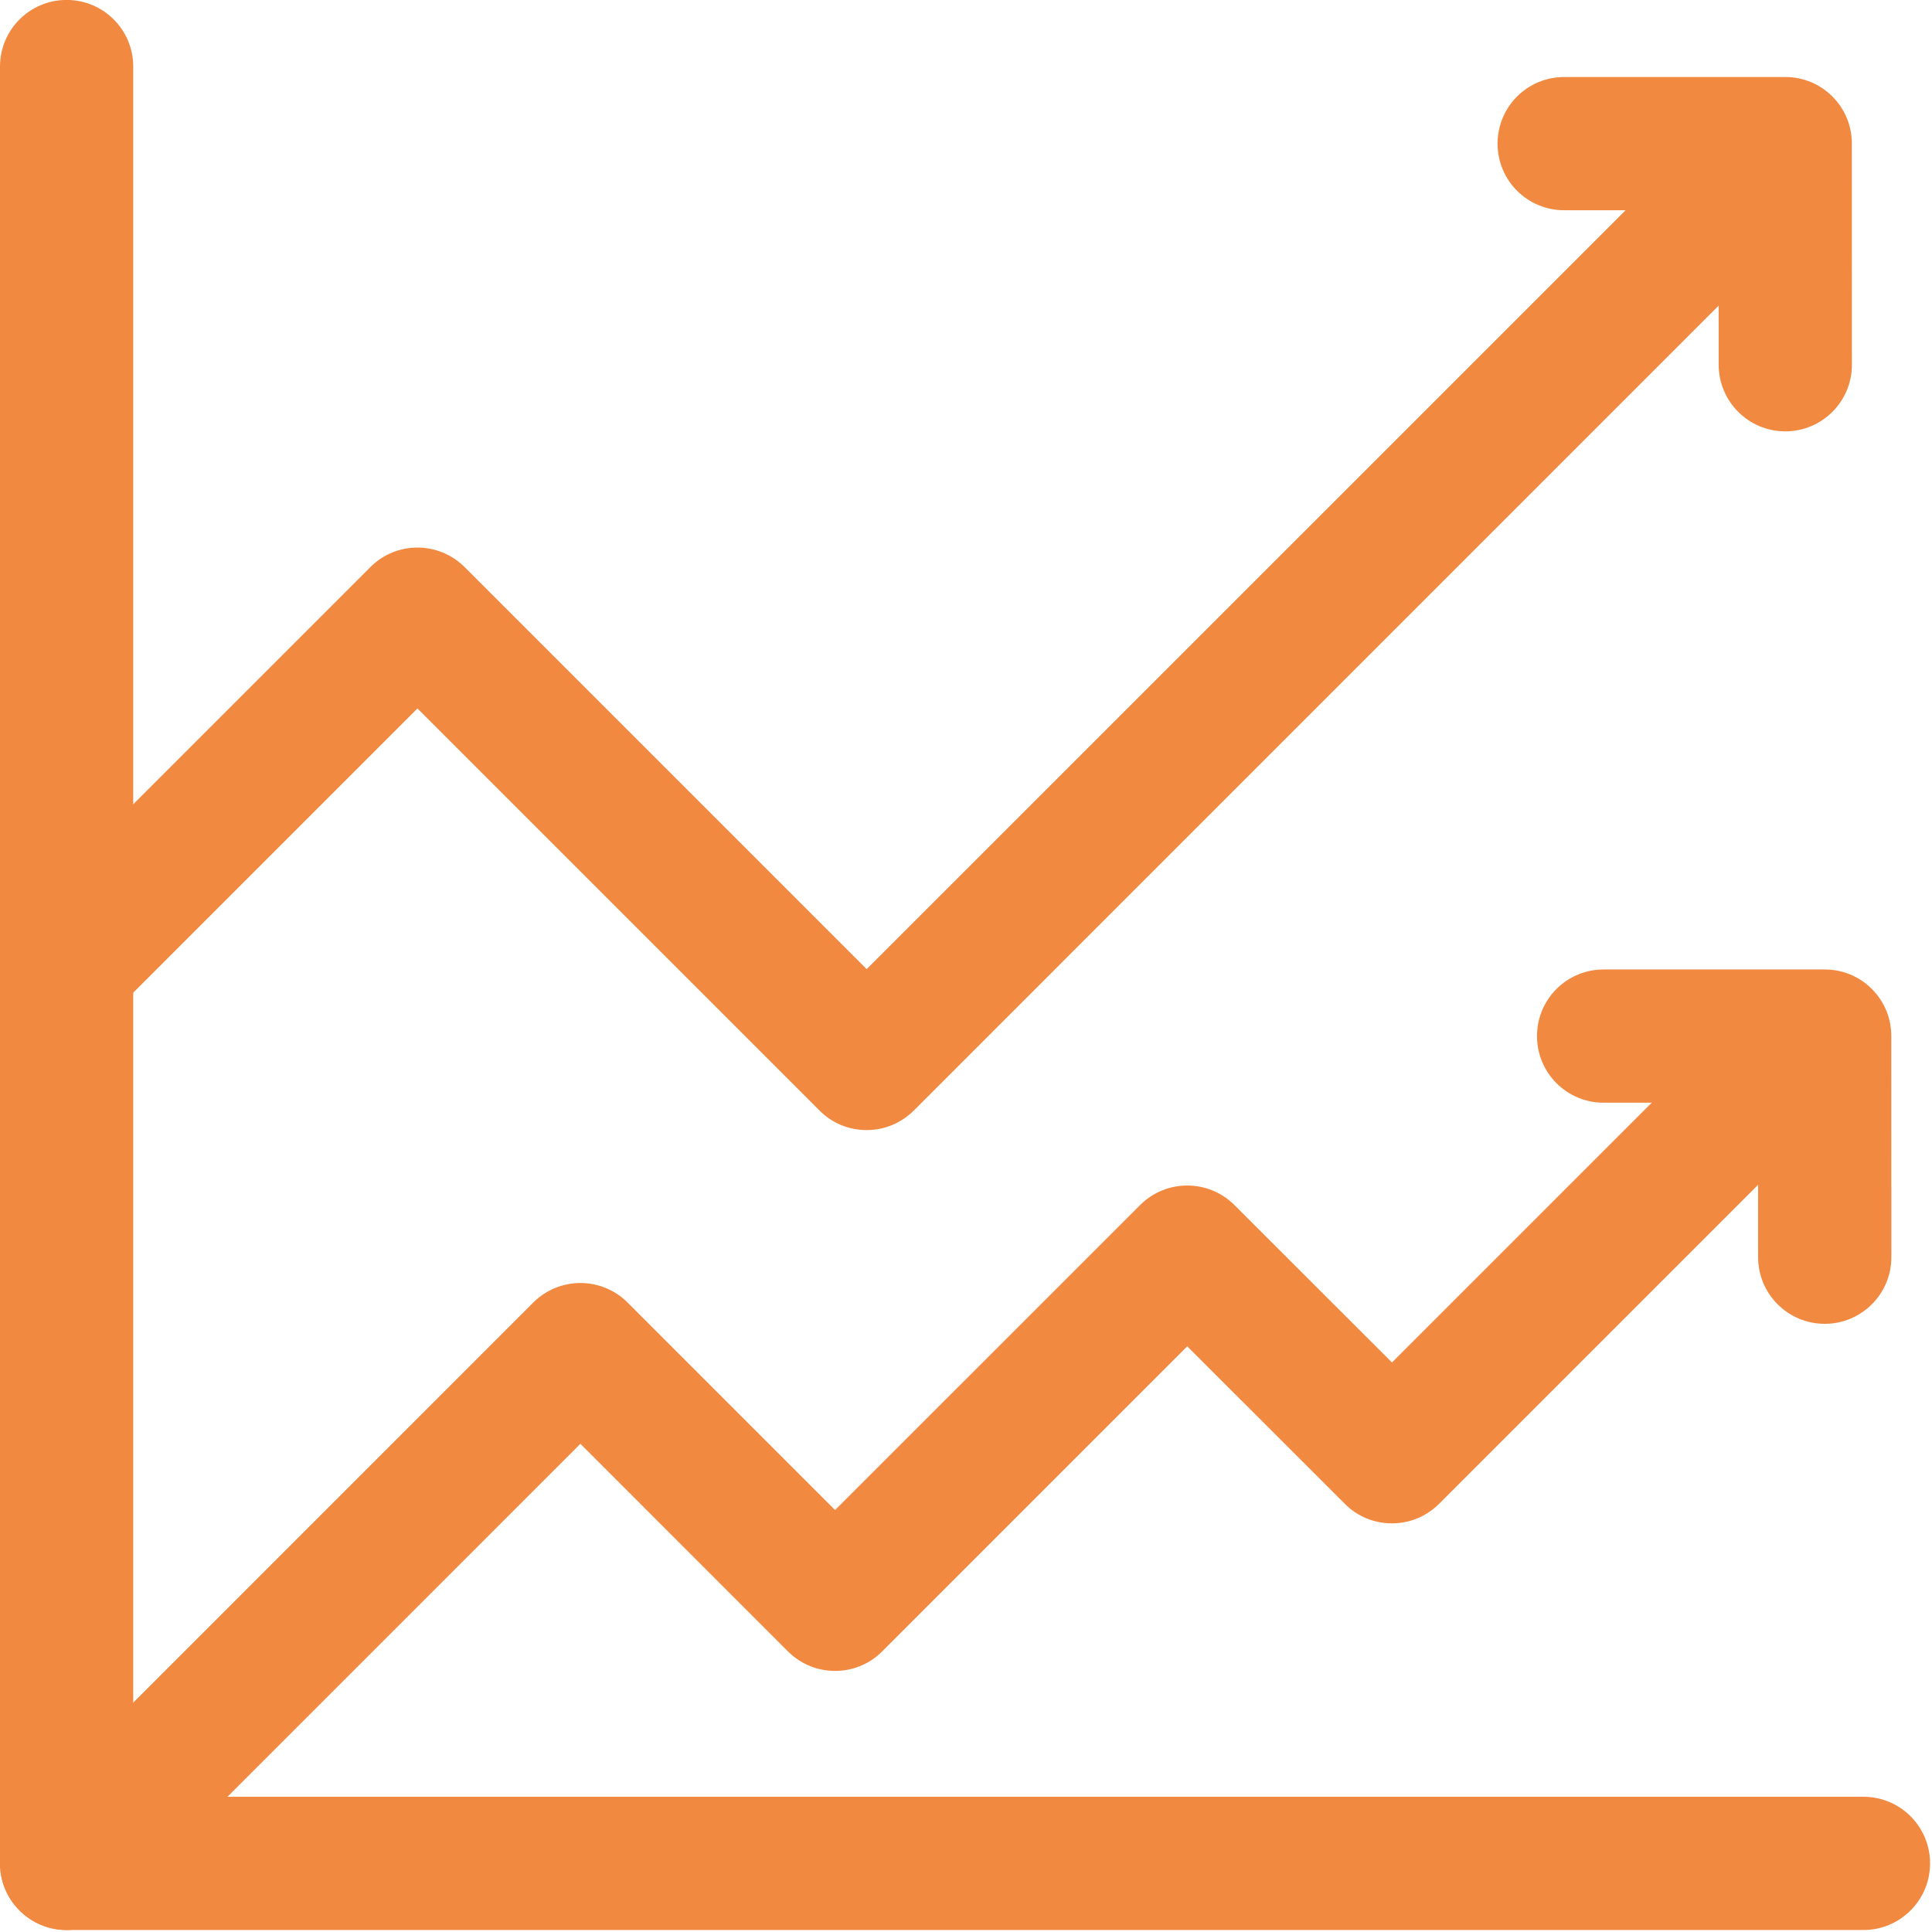 <?xml version="1.0" encoding="UTF-8"?> <svg xmlns="http://www.w3.org/2000/svg" width="29" height="29" viewBox="0 0 29 29" fill="none"><path fill-rule="evenodd" clip-rule="evenodd" d="M1.708 15.192L6.266 10.634L12.302 16.67C12.489 16.859 12.741 16.963 13.009 16.963C13.276 16.963 13.526 16.858 13.716 16.67L26.438 3.947C26.829 3.556 26.829 2.923 26.438 2.533C26.048 2.142 25.415 2.142 25.024 2.533L13.009 14.547L6.974 8.512C6.583 8.122 5.949 8.121 5.56 8.512L0.294 13.778C-0.097 14.169 -0.097 14.802 0.294 15.193C0.685 15.583 1.317 15.583 1.708 15.192Z" fill="#F28941"></path><path fill-rule="evenodd" clip-rule="evenodd" d="M23.479 3.156H25.797L25.798 5.475C25.798 6.027 26.246 6.475 26.798 6.475C27.35 6.475 27.798 6.027 27.798 5.475L27.797 2.156C27.797 1.888 27.694 1.638 27.505 1.449C27.317 1.26 27.065 1.156 26.798 1.156H23.479C22.926 1.156 22.479 1.603 22.479 2.156C22.479 2.709 22.926 3.156 23.479 3.156Z" fill="#F28941"></path><path fill-rule="evenodd" clip-rule="evenodd" d="M24.071 16.552H26.389L26.39 18.871C26.39 19.423 26.838 19.871 27.39 19.871C27.942 19.871 28.39 19.423 28.39 18.871L28.389 15.552C28.389 15.284 28.286 15.034 28.097 14.845C27.909 14.656 27.657 14.552 27.39 14.552H24.071C23.518 14.552 23.071 14.999 23.071 15.552C23.071 16.105 23.518 16.552 24.071 16.552Z" fill="#F28941"></path><path fill-rule="evenodd" clip-rule="evenodd" d="M27.971 26.97H2V0.999C2 0.447 1.552 -0.001 1 -0.001C0.448 -0.001 0 0.447 0 0.999V27.97C0 28.238 0.104 28.488 0.293 28.677C0.482 28.866 0.733 28.97 1 28.97H27.971C28.523 28.97 28.971 28.522 28.971 27.97C28.971 27.417 28.523 26.97 27.971 26.97Z" fill="#F28941"></path><path fill-rule="evenodd" clip-rule="evenodd" d="M1.708 28.677L8.712 21.672L11.827 24.788C12.017 24.977 12.268 25.081 12.534 25.081C12.802 25.081 13.054 24.977 13.242 24.788L17.821 20.209L20.187 22.573C20.374 22.763 20.626 22.866 20.894 22.866C21.161 22.866 21.411 22.762 21.601 22.573L26.56 17.614C26.95 17.224 26.95 16.591 26.56 16.2C26.169 15.81 25.536 15.81 25.145 16.2L20.894 20.451L18.529 18.088C18.139 17.698 17.505 17.697 17.114 18.088L12.535 22.666L9.42 19.551C9.233 19.364 8.976 19.258 8.713 19.258C8.45 19.258 8.191 19.364 8.005 19.551L0.294 27.263C-0.097 27.654 -0.097 28.286 0.294 28.677C0.685 29.068 1.317 29.068 1.708 28.677Z" fill="#F28941"></path></svg> 